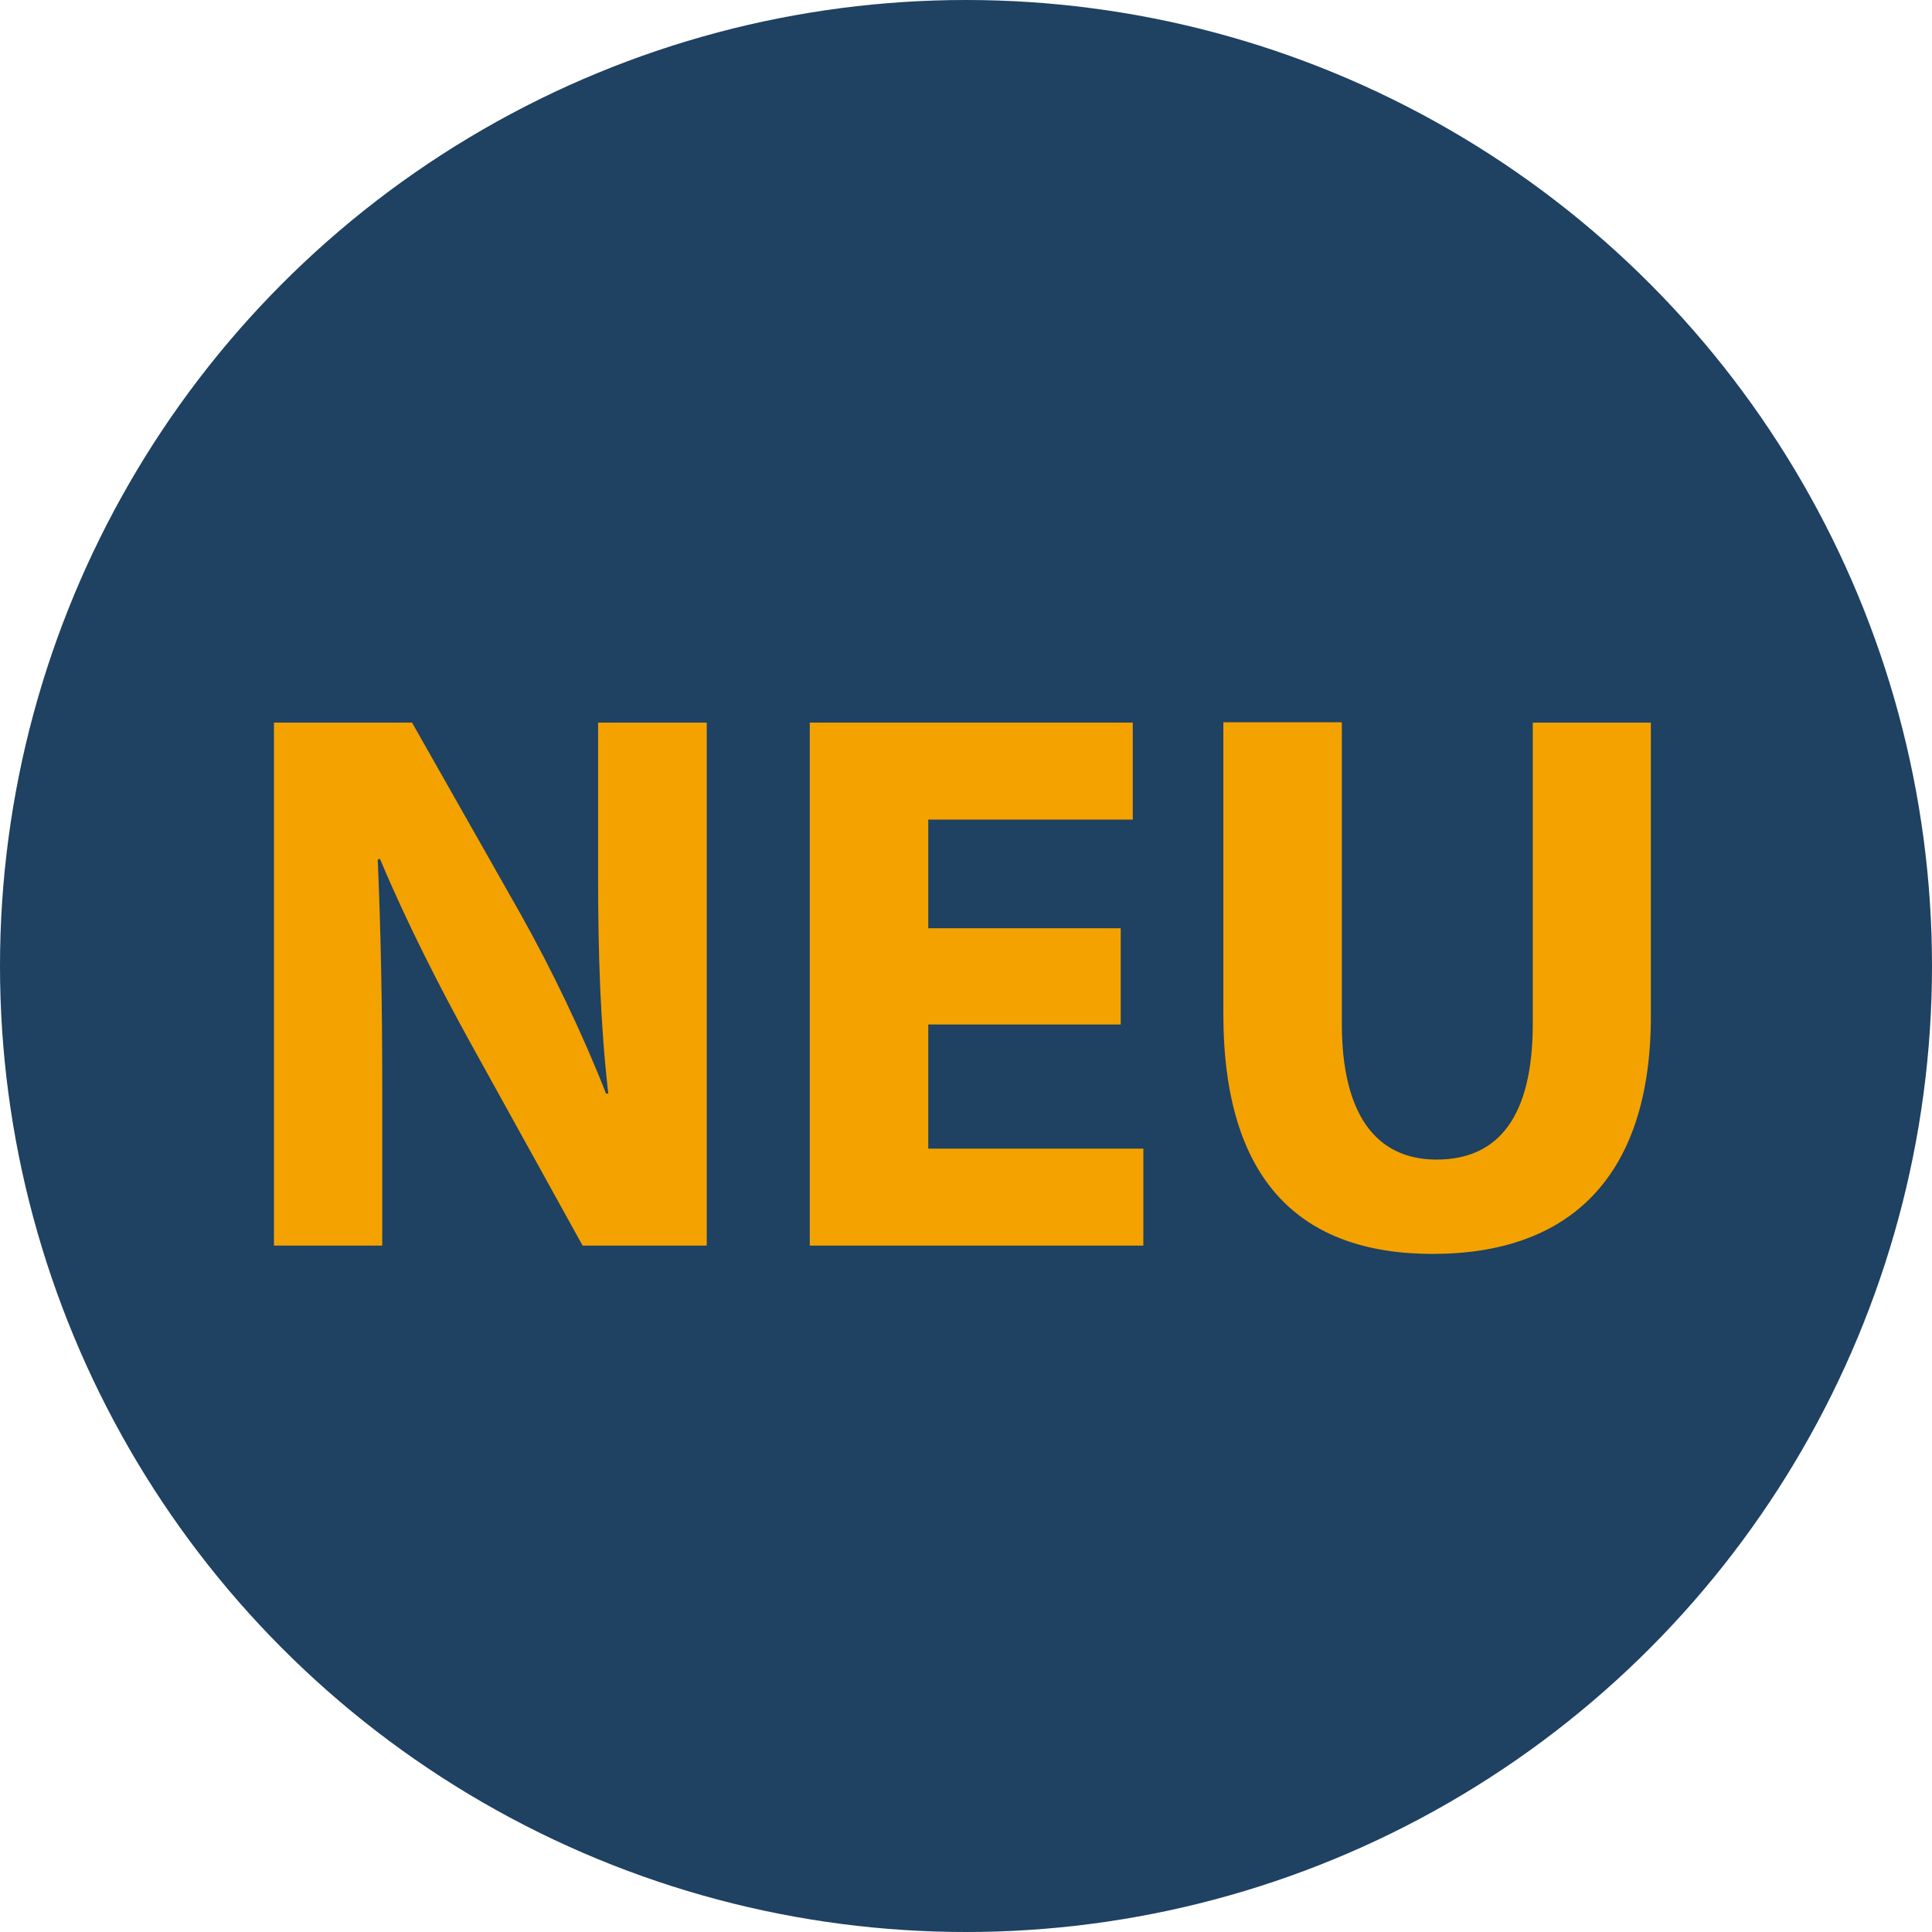 <?xml version="1.0" encoding="utf-8"?>
<!-- Generator: Adobe Illustrator 24.0.2, SVG Export Plug-In . SVG Version: 6.00 Build 0)  -->
<svg version="1.1" id="Ebene_1" focusable="false" xmlns="http://www.w3.org/2000/svg" xmlns:xlink="http://www.w3.org/1999/xlink"
	 x="0px" y="0px" viewBox="0 0 512 512" style="enable-background:new 0 0 512 512;" xml:space="preserve">
<style type="text/css">
	.st0{fill:#1F4162;}
	.st1{fill:#F4A200;}
</style>
<circle class="st0" cx="256" cy="256" r="256"/>
<g>
	<path class="st1" d="M72.6,330.1V191.5h36.6l28.8,50.8c8.2,14.6,16.5,31.9,22.6,47.5h0.6c-2.1-18.3-2.7-37-2.7-57.8v-40.5h28.8
		v138.6h-32.9l-29.6-53.5c-8.2-14.8-17.3-32.7-24.1-49l-0.6,0.2c0.8,18.3,1.2,37.8,1.2,60.5v41.8H72.6z"/>
	<path class="st1" d="M297,271.5h-51v32.9h57v25.7h-88.4V191.5h85.6v25.7H246V246h51V271.5z"/>
	<path class="st1" d="M355.6,191.5v79.8c0,23.9,9,36,25.1,36c16.5,0,25.5-11.5,25.5-36v-79.8h31.3v77.7c0,42.8-21.6,63.1-57.8,63.1
		c-35,0-55.5-19.3-55.5-63.6v-77.3H355.6z"/>
</g>
</svg>
